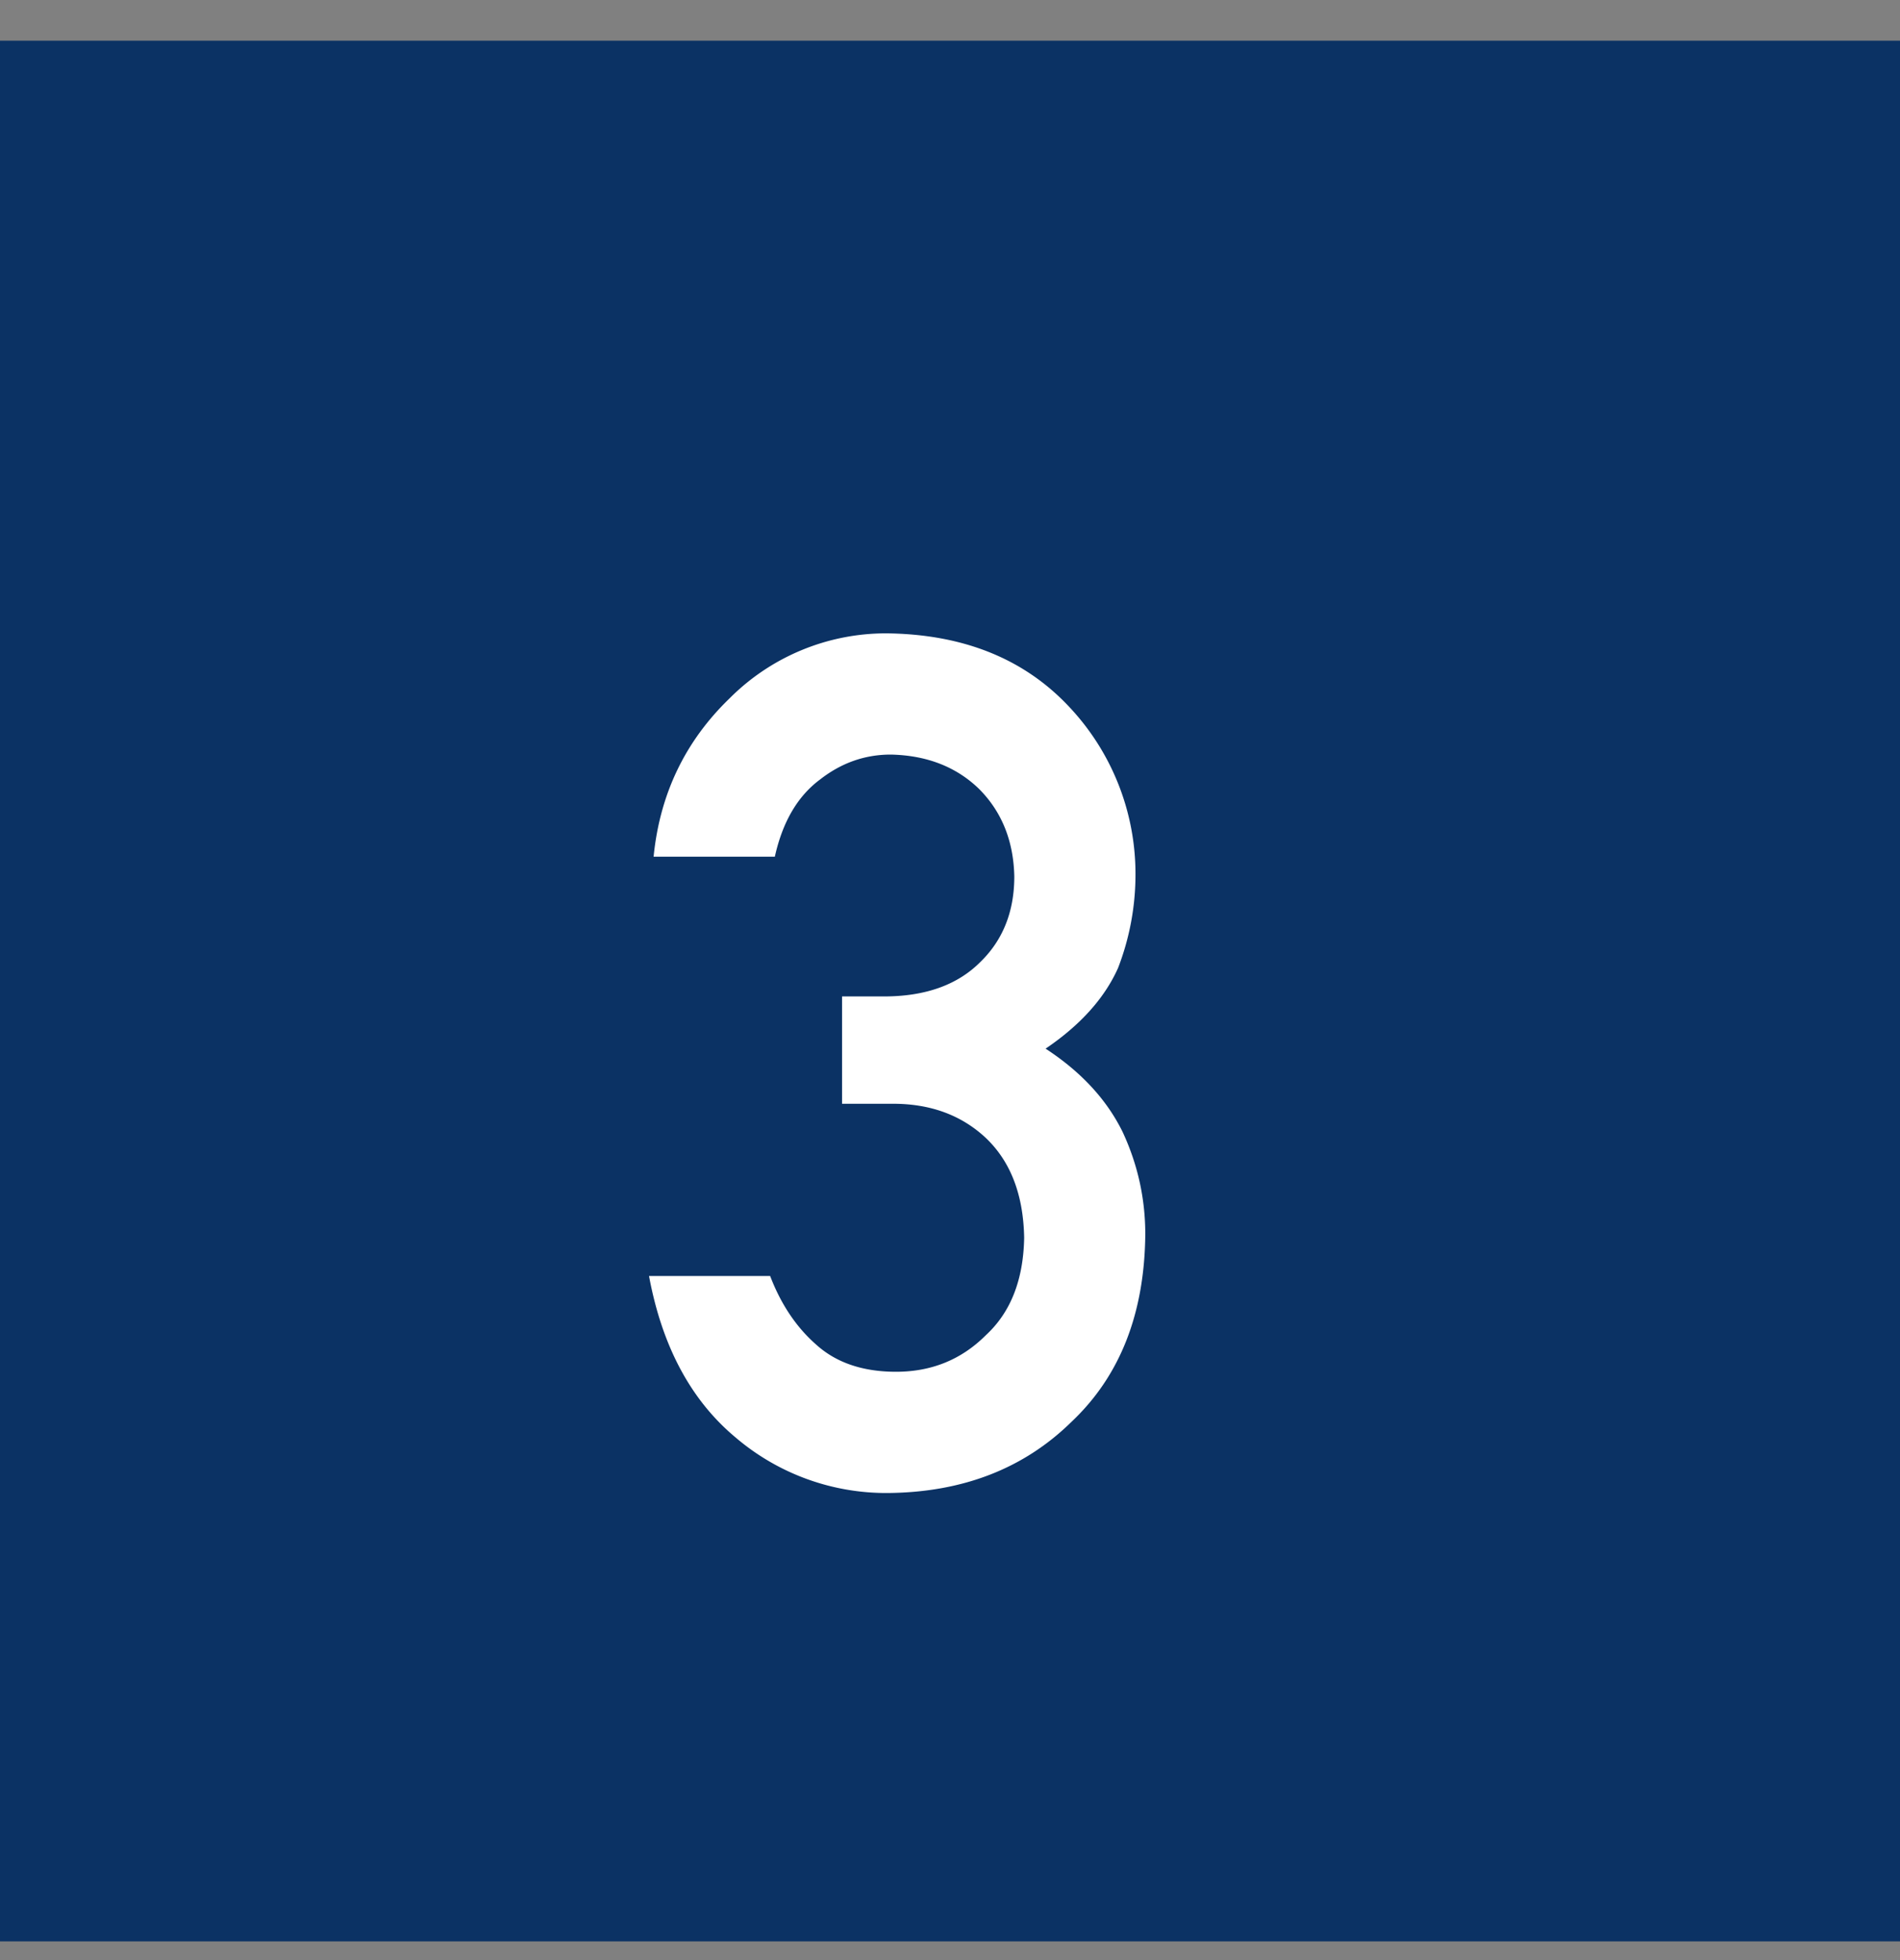 <svg width="32" height="33" fill="none" xmlns="http://www.w3.org/2000/svg"><rect width="100%" height="100%" fill="#808080" stroke="none"/><path fill="#0B3264" d="M0 .685h32v32H0z"/><path d="M14.182 18.583h.86c.631 0 1.152.192 1.562.576.417.397.632.957.645 1.68-.013.71-.228 1.256-.645 1.64-.41.41-.914.616-1.513.616-.56 0-1.01-.153-1.348-.46-.332-.292-.59-.676-.772-1.152h-2.04c.22 1.185.706 2.09 1.454 2.715a3.908 3.908 0 002.579.938c1.256-.013 2.285-.414 3.085-1.201.814-.769 1.228-1.82 1.24-3.155 0-.599-.126-1.172-.38-1.719-.267-.546-.7-1.015-1.299-1.406.586-.397.993-.85 1.22-1.357a4.369 4.369 0 00.294-1.582 4.099 4.099 0 00-1.114-2.813c-.761-.814-1.79-1.227-3.086-1.24a3.72 3.72 0 00-2.636 1.094c-.749.723-1.175 1.611-1.28 2.666h2.042c.13-.586.384-1.019.761-1.299.358-.28.755-.42 1.192-.42.605.013 1.1.205 1.484.576.384.384.583.876.596 1.475 0 .592-.192 1.074-.576 1.445-.385.384-.925.576-1.622.576h-.703v1.807z" fill="#fff"/></svg>